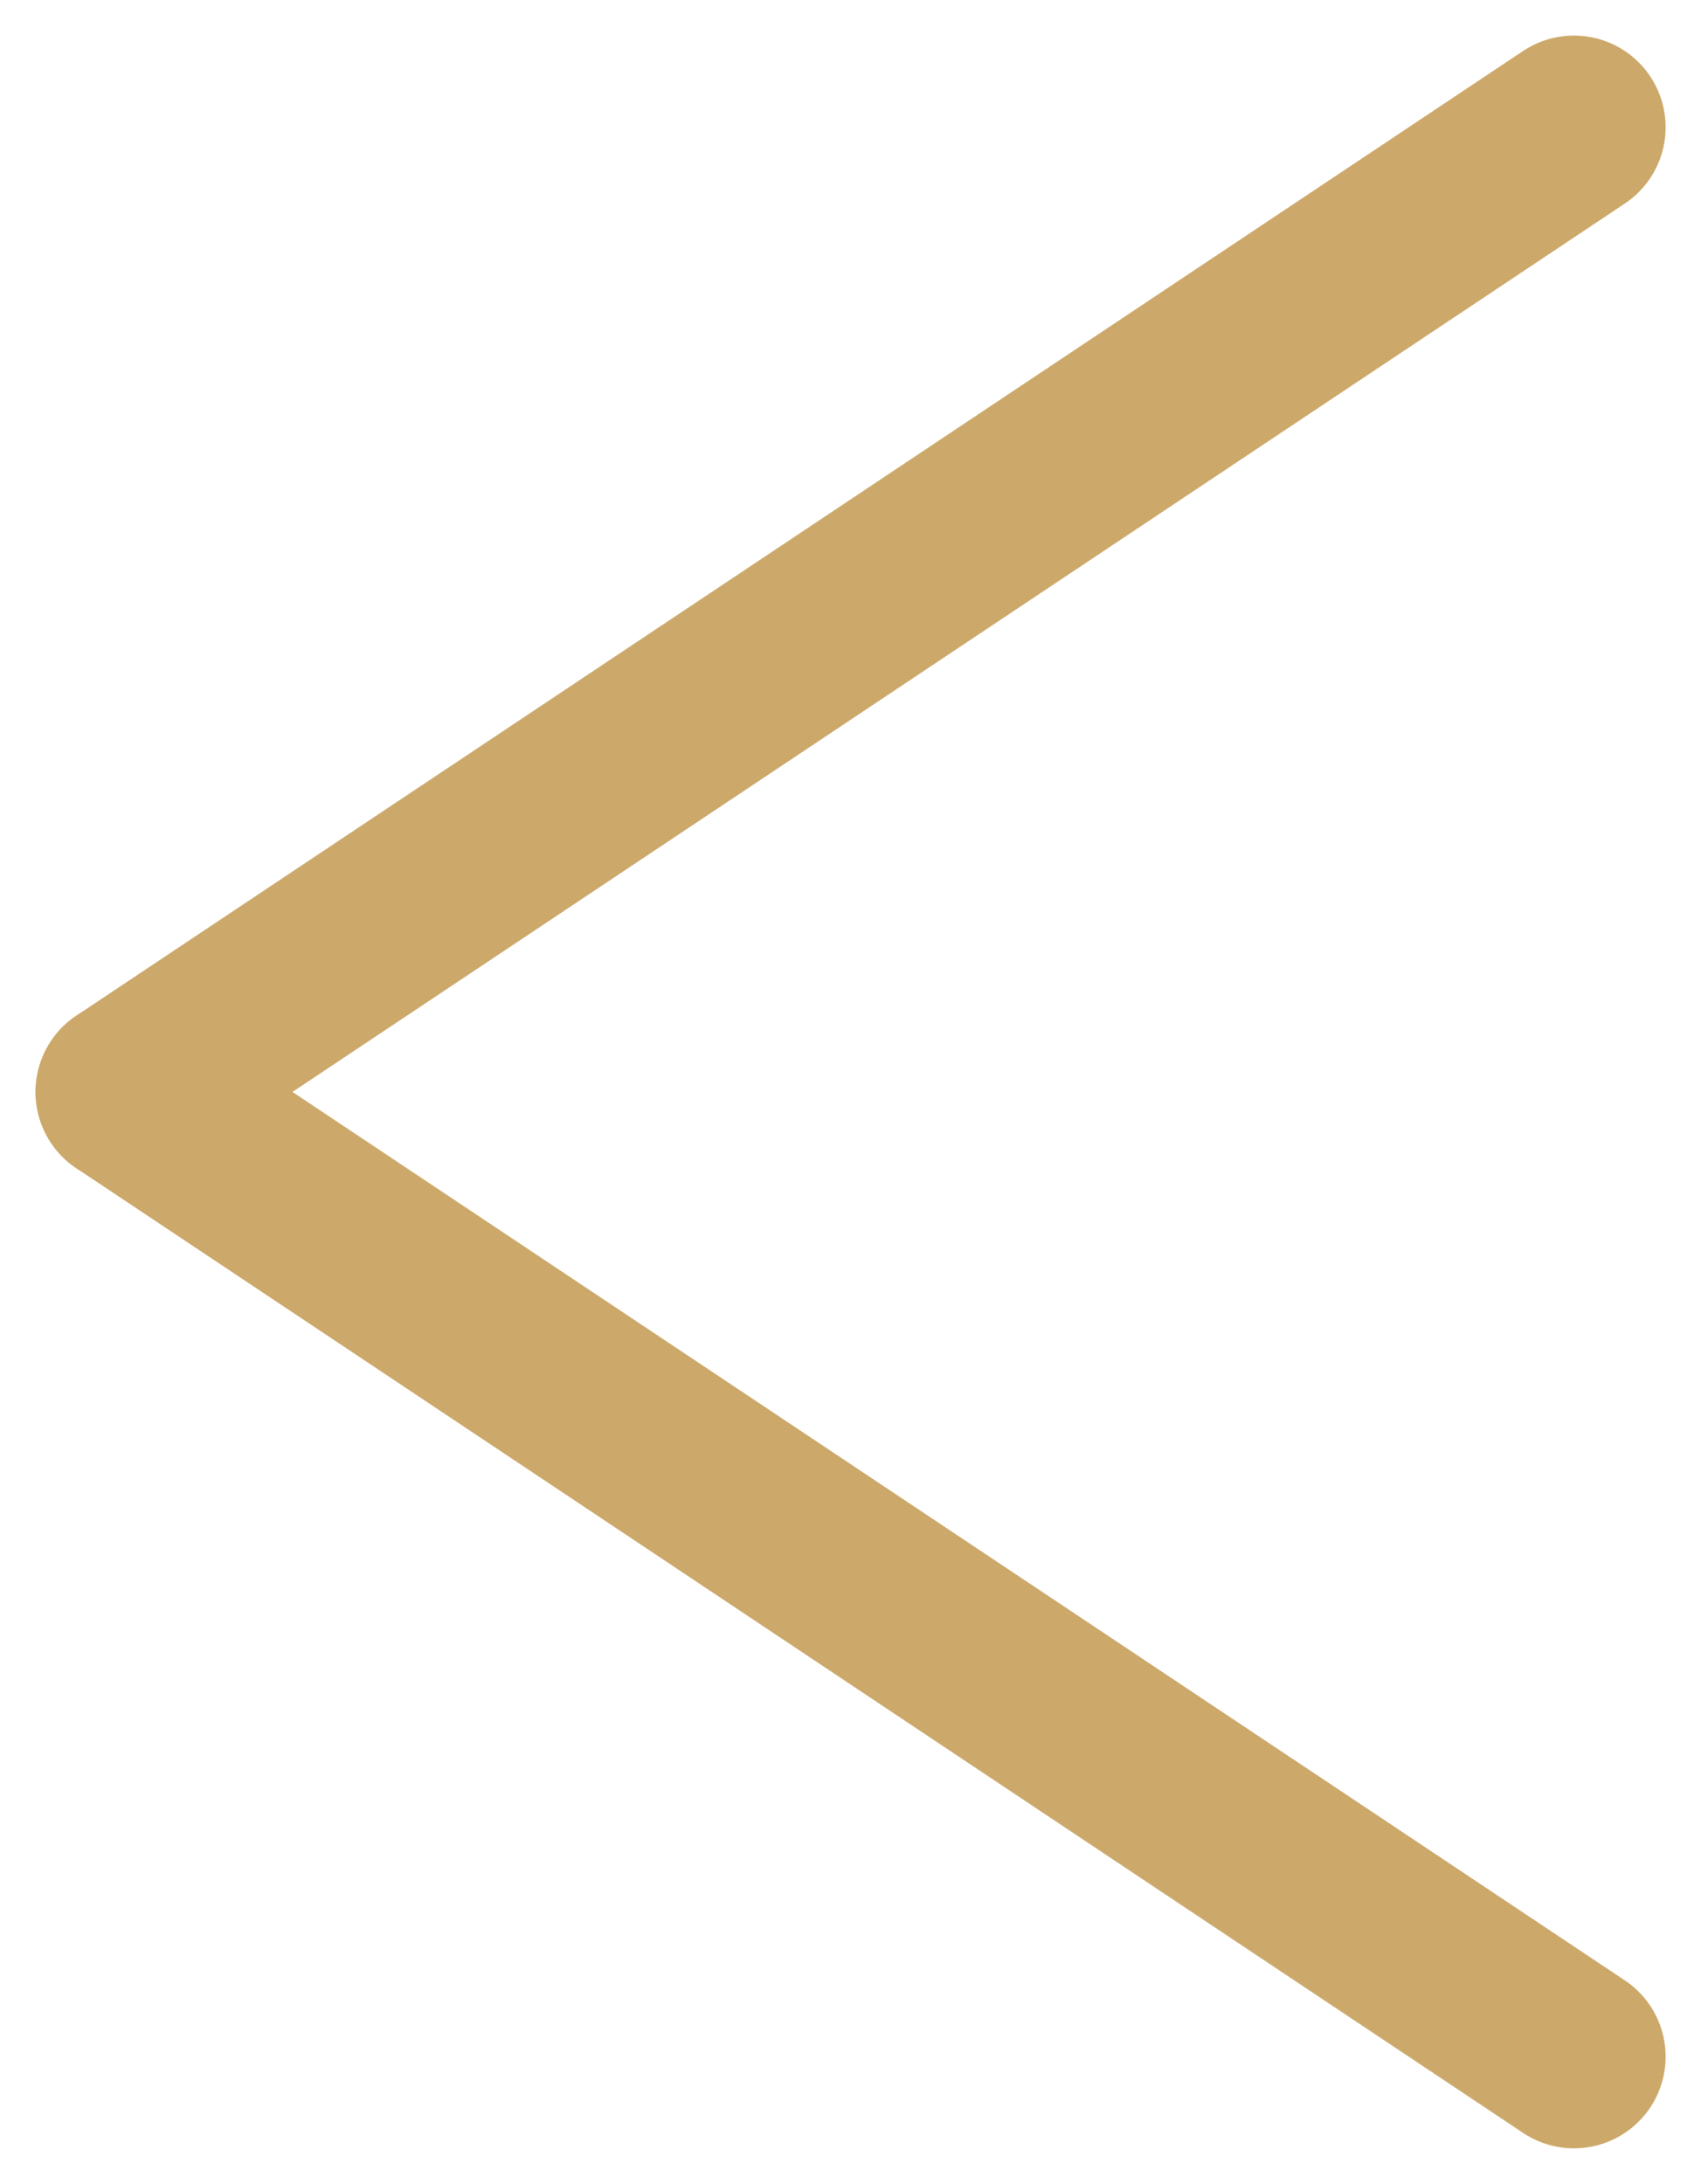 <svg xmlns="http://www.w3.org/2000/svg" width="9.279" height="11.909" viewBox="0 0 9.279 11.909">
  <g id="Grupo_178" data-name="Grupo 178" transform="translate(-142.306 -138.045)">
    <line id="Línea_11" data-name="Línea 11" x2="7.892" y2="5.261" transform="translate(150.892 149.261) rotate(180)" fill="none" stroke="#cca96a" stroke-linecap="round" stroke-width="1"/>
    <line id="Línea_12" data-name="Línea 12" x1="7.892" y2="5.261" transform="translate(150.892 144) rotate(180)" fill="none" stroke="#cca96a" stroke-linecap="round" stroke-width="1"/>
  </g>
</svg>
